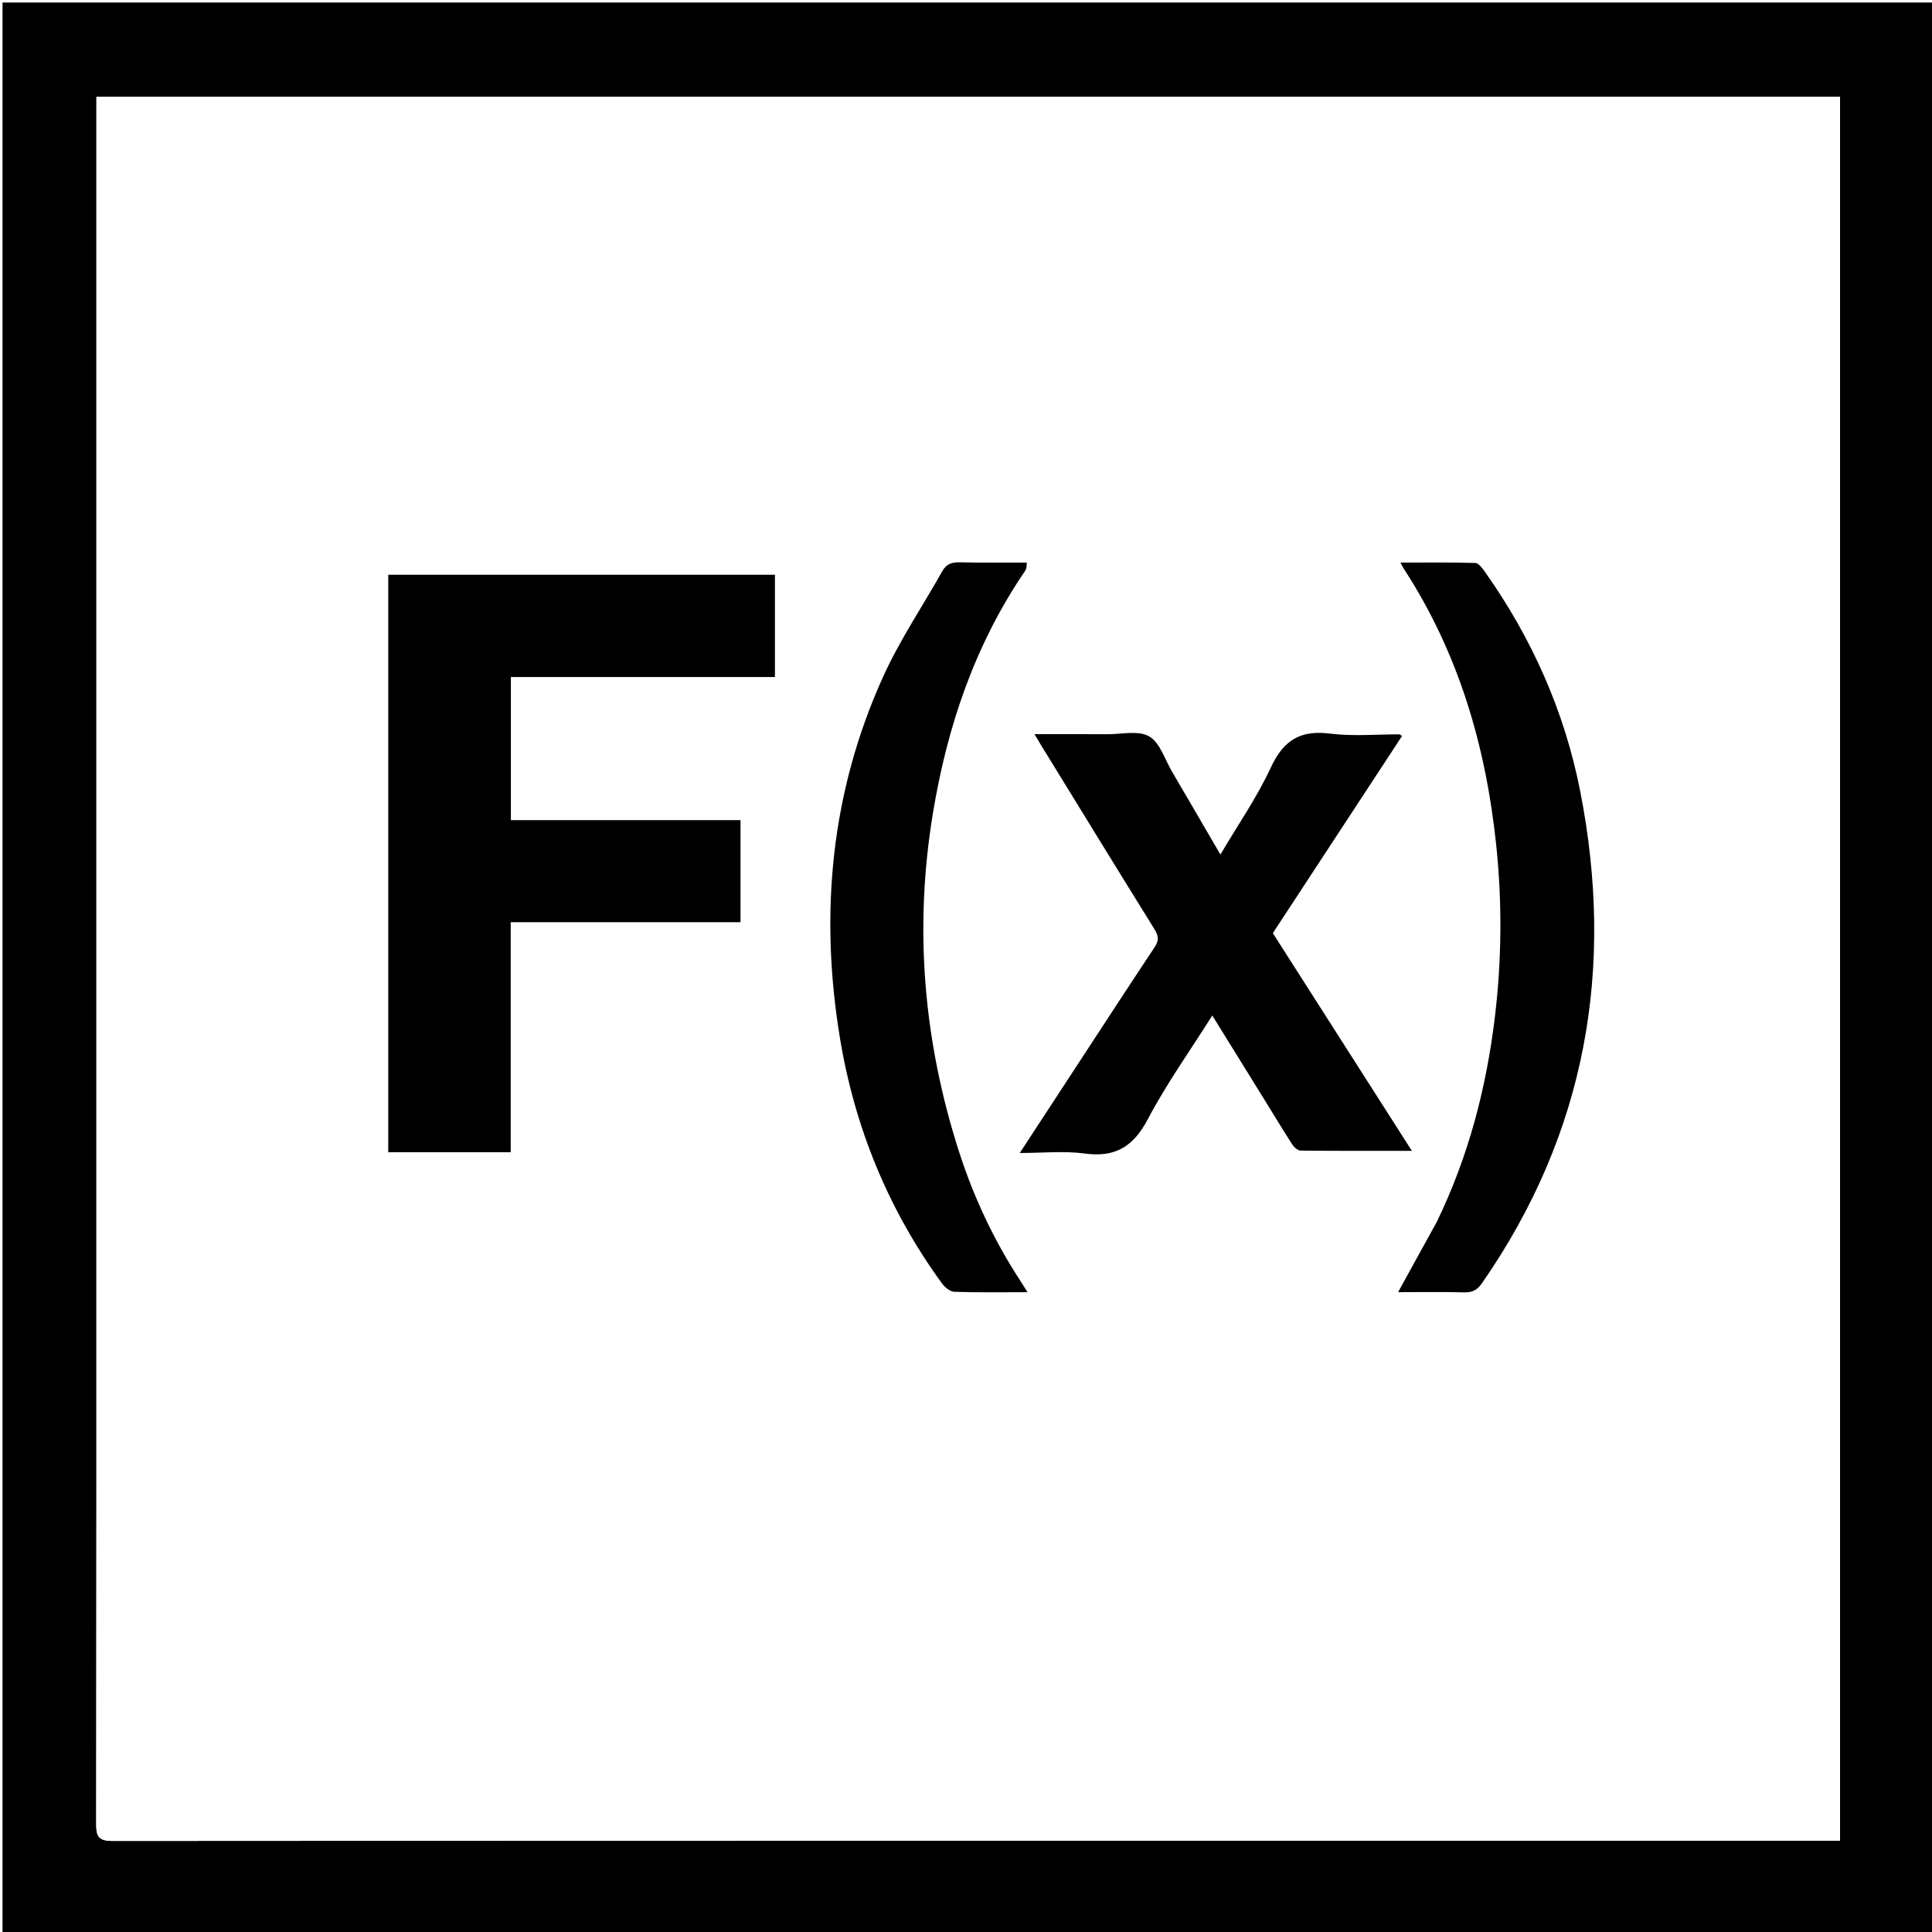 <svg version="1.1" id="Layer_1" xmlns="http://www.w3.org/2000/svg" xmlns:xlink="http://www.w3.org/1999/xlink" x="0px" y="0px"
	 width="100%" viewBox="0 0 764 764" enable-background="new 0 0 764 764" xml:space="preserve">
<rect width="100%" height="100%" fill="white"/>

<path  opacity="1" stroke="none" 
	d="
M448,765 
	C298.667,765 149.833,765 1,765 
	C1,510.333 1,255.667 1,1 
	C255.667,1 510.333,1 765,1 
	C765,255.667 765,510.333 765,765 
	C659.5,765 554,765 448,765 
M38.133,453.5 
	C38.134,542.82 38.164,632.14 38.051,721.46 
	C38.045,726.285 39.165,727.99 44.413,727.987 
	C252.717,727.846 461.022,727.867 669.326,727.867 
	C688.769,727.867 708.211,727.867 727.626,727.867 
	C727.626,497.724 727.626,267.892 727.626,38.329 
	C497.843,38.329 268.435,38.329 38.134,38.329 
	C38.134,176.6 38.134,314.55 38.133,453.5 
z"/>
<path fill="#FFFFFF" opacity="1" stroke="none" 
	d="
M38.133,453 
	C38.134,314.55 38.134,176.6 38.134,38.329 
	C268.435,38.329 497.843,38.329 727.626,38.329 
	C727.626,267.892 727.626,497.724 727.626,727.867 
	C708.211,727.867 688.769,727.867 669.326,727.867 
	C461.022,727.867 252.717,727.846 44.413,727.987 
	C39.165,727.99 38.045,726.285 38.051,721.46 
	C38.164,632.14 38.134,542.82 38.133,453 
M235.5,324.321 
	C224.384,324.321 213.268,324.321 202.025,324.321 
	C202.025,305.357 202.025,286.804 202.025,267.725 
	C236.986,267.725 271.698,267.725 306.449,267.725 
	C306.449,253.936 306.449,240.674 306.449,227.289 
	C255.333,227.289 204.446,227.289 153.528,227.289 
	C153.528,303.631 153.528,379.684 153.528,455.657 
	C169.749,455.657 185.65,455.657 201.956,455.657 
	C201.956,425.25 201.956,395.183 201.956,364.676 
	C232.587,364.676 262.807,364.676 292.833,364.676 
	C292.833,351.002 292.833,337.778 292.833,324.319 
	C273.79,324.319 255.145,324.319 235.5,324.321 
M500.255,435.27 
	C503.839,441.068 507.356,446.91 511.065,452.627 
	C511.764,453.705 513.216,454.984 514.334,454.996 
	C528.757,455.155 543.182,455.101 558.316,455.101 
	C539.725,425.989 521.521,397.483 503.337,369.008 
	C520.487,342.837 537.458,316.939 554.417,291.06 
	C553.691,290.561 553.566,290.4 553.441,290.4 
	C544.276,290.367 534.998,291.241 525.974,290.103 
	C514.265,288.627 507.575,292.677 502.583,303.433 
	C497.053,315.347 489.455,326.302 482.607,337.929 
	C476.054,326.692 469.799,315.91 463.485,305.162 
	C460.629,300.3 458.715,293.674 454.436,291.2 
	C450.163,288.73 443.469,290.38 437.835,290.345 
	C428.456,290.289 419.076,290.33 409.093,290.33 
	C410.199,292.188 410.852,293.319 411.536,294.431 
	C426.518,318.799 441.459,343.192 456.549,367.493 
	C458.165,370.095 458.349,371.915 456.594,374.555 
	C445.449,391.316 434.488,408.199 423.468,425.043 
	C416.872,435.125 410.28,445.21 403.259,455.946 
	C412.407,455.946 420.801,455.05 428.922,456.156 
	C441.106,457.814 448.219,453.366 453.935,442.521 
	C461.344,428.466 470.665,415.42 479.393,401.574 
	C486.411,412.896 493.151,423.768 500.255,435.27 
M405.599,222.447 
	C396.934,222.445 388.267,222.58 379.607,222.369 
	C376.463,222.293 374.26,222.963 372.642,225.846 
	C364.848,239.735 355.829,253.054 349.274,267.497 
	C328.54,313.182 324.05,361.211 332.134,410.383 
	C337.955,445.793 351.277,478.373 372.494,507.506 
	C373.609,509.037 375.684,510.779 377.367,510.836 
	C386.791,511.157 396.233,510.991 406.327,510.991 
	C405.176,509.164 404.34,507.797 403.465,506.456 
	C393.038,490.491 385.001,473.375 379.185,455.244 
	C365.192,411.622 361.435,367.209 368.868,321.887 
	C374.528,287.372 385.485,254.935 405.328,225.828 
	C405.962,224.898 406.064,223.605 405.599,222.447 
M568.067,483.457 
	C563.054,492.534 558.041,501.612 552.866,510.983 
	C561.771,510.983 570.401,510.828 579.021,511.063 
	C582.226,511.15 584.18,510.116 585.988,507.515 
	C627.195,448.232 638.664,382.912 624.867,312.787 
	C618.668,281.279 605.778,252.361 587.18,226.094 
	C586.191,224.696 584.707,222.668 583.403,222.629 
	C573.678,222.335 563.941,222.469 553.778,222.469 
	C554.482,223.755 554.759,224.35 555.114,224.895 
	C576.93,258.362 587.727,295.573 591.743,334.894 
	C594.031,357.289 593.842,379.751 591.139,402.192 
	C587.755,430.279 580.723,457.258 568.067,483.457 
z"/>
<path  opacity="1" stroke="none" 
	d="
M236,324.32 
	C255.145,324.319 273.79,324.319 292.833,324.319 
	C292.833,337.778 292.833,351.002 292.833,364.676 
	C262.807,364.676 232.587,364.676 201.956,364.676 
	C201.956,395.183 201.956,425.25 201.956,455.657 
	C185.65,455.657 169.749,455.657 153.528,455.657 
	C153.528,379.684 153.528,303.631 153.528,227.289 
	C204.446,227.289 255.333,227.289 306.449,227.289 
	C306.449,240.674 306.449,253.936 306.449,267.725 
	C271.698,267.725 236.986,267.725 202.025,267.725 
	C202.025,286.804 202.025,305.357 202.025,324.321 
	C213.268,324.321 224.384,324.321 236,324.32 
z"/>
<path  opacity="1" stroke="none" 
	d="
M500.073,434.955 
	C493.151,423.768 486.411,412.896 479.393,401.574 
	C470.665,415.42 461.344,428.466 453.935,442.521 
	C448.219,453.366 441.106,457.814 428.922,456.156 
	C420.801,455.05 412.407,455.946 403.259,455.946 
	C410.28,445.21 416.872,435.125 423.468,425.043 
	C434.488,408.199 445.449,391.316 456.594,374.555 
	C458.349,371.915 458.165,370.095 456.549,367.493 
	C441.459,343.192 426.518,318.799 411.536,294.431 
	C410.852,293.319 410.199,292.188 409.093,290.33 
	C419.076,290.33 428.456,290.289 437.835,290.345 
	C443.469,290.38 450.163,288.73 454.436,291.2 
	C458.715,293.674 460.629,300.3 463.485,305.162 
	C469.799,315.91 476.054,326.692 482.607,337.929 
	C489.455,326.302 497.053,315.347 502.583,303.433 
	C507.575,292.677 514.265,288.627 525.974,290.103 
	C534.998,291.241 544.276,290.367 553.441,290.4 
	C553.566,290.4 553.691,290.561 554.417,291.06 
	C537.458,316.939 520.487,342.837 503.337,369.008 
	C521.521,397.483 539.725,425.989 558.316,455.101 
	C543.182,455.101 528.757,455.155 514.334,454.996 
	C513.216,454.984 511.764,453.705 511.065,452.627 
	C507.356,446.91 503.839,441.068 500.073,434.955 
z"/>
<path  opacity="1" stroke="none" 
	d="
M406.006,222.464 
	C406.064,223.605 405.962,224.898 405.328,225.828 
	C385.485,254.935 374.528,287.372 368.868,321.887 
	C361.435,367.209 365.192,411.622 379.185,455.244 
	C385.001,473.375 393.038,490.491 403.465,506.456 
	C404.34,507.797 405.176,509.164 406.327,510.991 
	C396.233,510.991 386.791,511.157 377.367,510.836 
	C375.684,510.779 373.609,509.037 372.494,507.506 
	C351.277,478.373 337.955,445.793 332.134,410.383 
	C324.05,361.211 328.54,313.182 349.274,267.497 
	C355.829,253.054 364.848,239.735 372.642,225.846 
	C374.26,222.963 376.463,222.293 379.607,222.369 
	C388.267,222.58 396.934,222.445 406.006,222.464 
z"/>
<path  opacity="1" stroke="none" 
	d="
M568.212,483.112 
	C580.723,457.258 587.755,430.279 591.139,402.192 
	C593.842,379.751 594.031,357.289 591.743,334.894 
	C587.727,295.573 576.93,258.362 555.114,224.895 
	C554.759,224.35 554.482,223.755 553.778,222.469 
	C563.941,222.469 573.678,222.335 583.403,222.629 
	C584.707,222.668 586.191,224.696 587.18,226.094 
	C605.778,252.361 618.668,281.279 624.867,312.787 
	C638.664,382.912 627.195,448.232 585.988,507.515 
	C584.18,510.116 582.226,511.15 579.021,511.063 
	C570.401,510.828 561.771,510.983 552.866,510.983 
	C558.041,501.612 563.054,492.534 568.212,483.112 
z"/>
</svg>